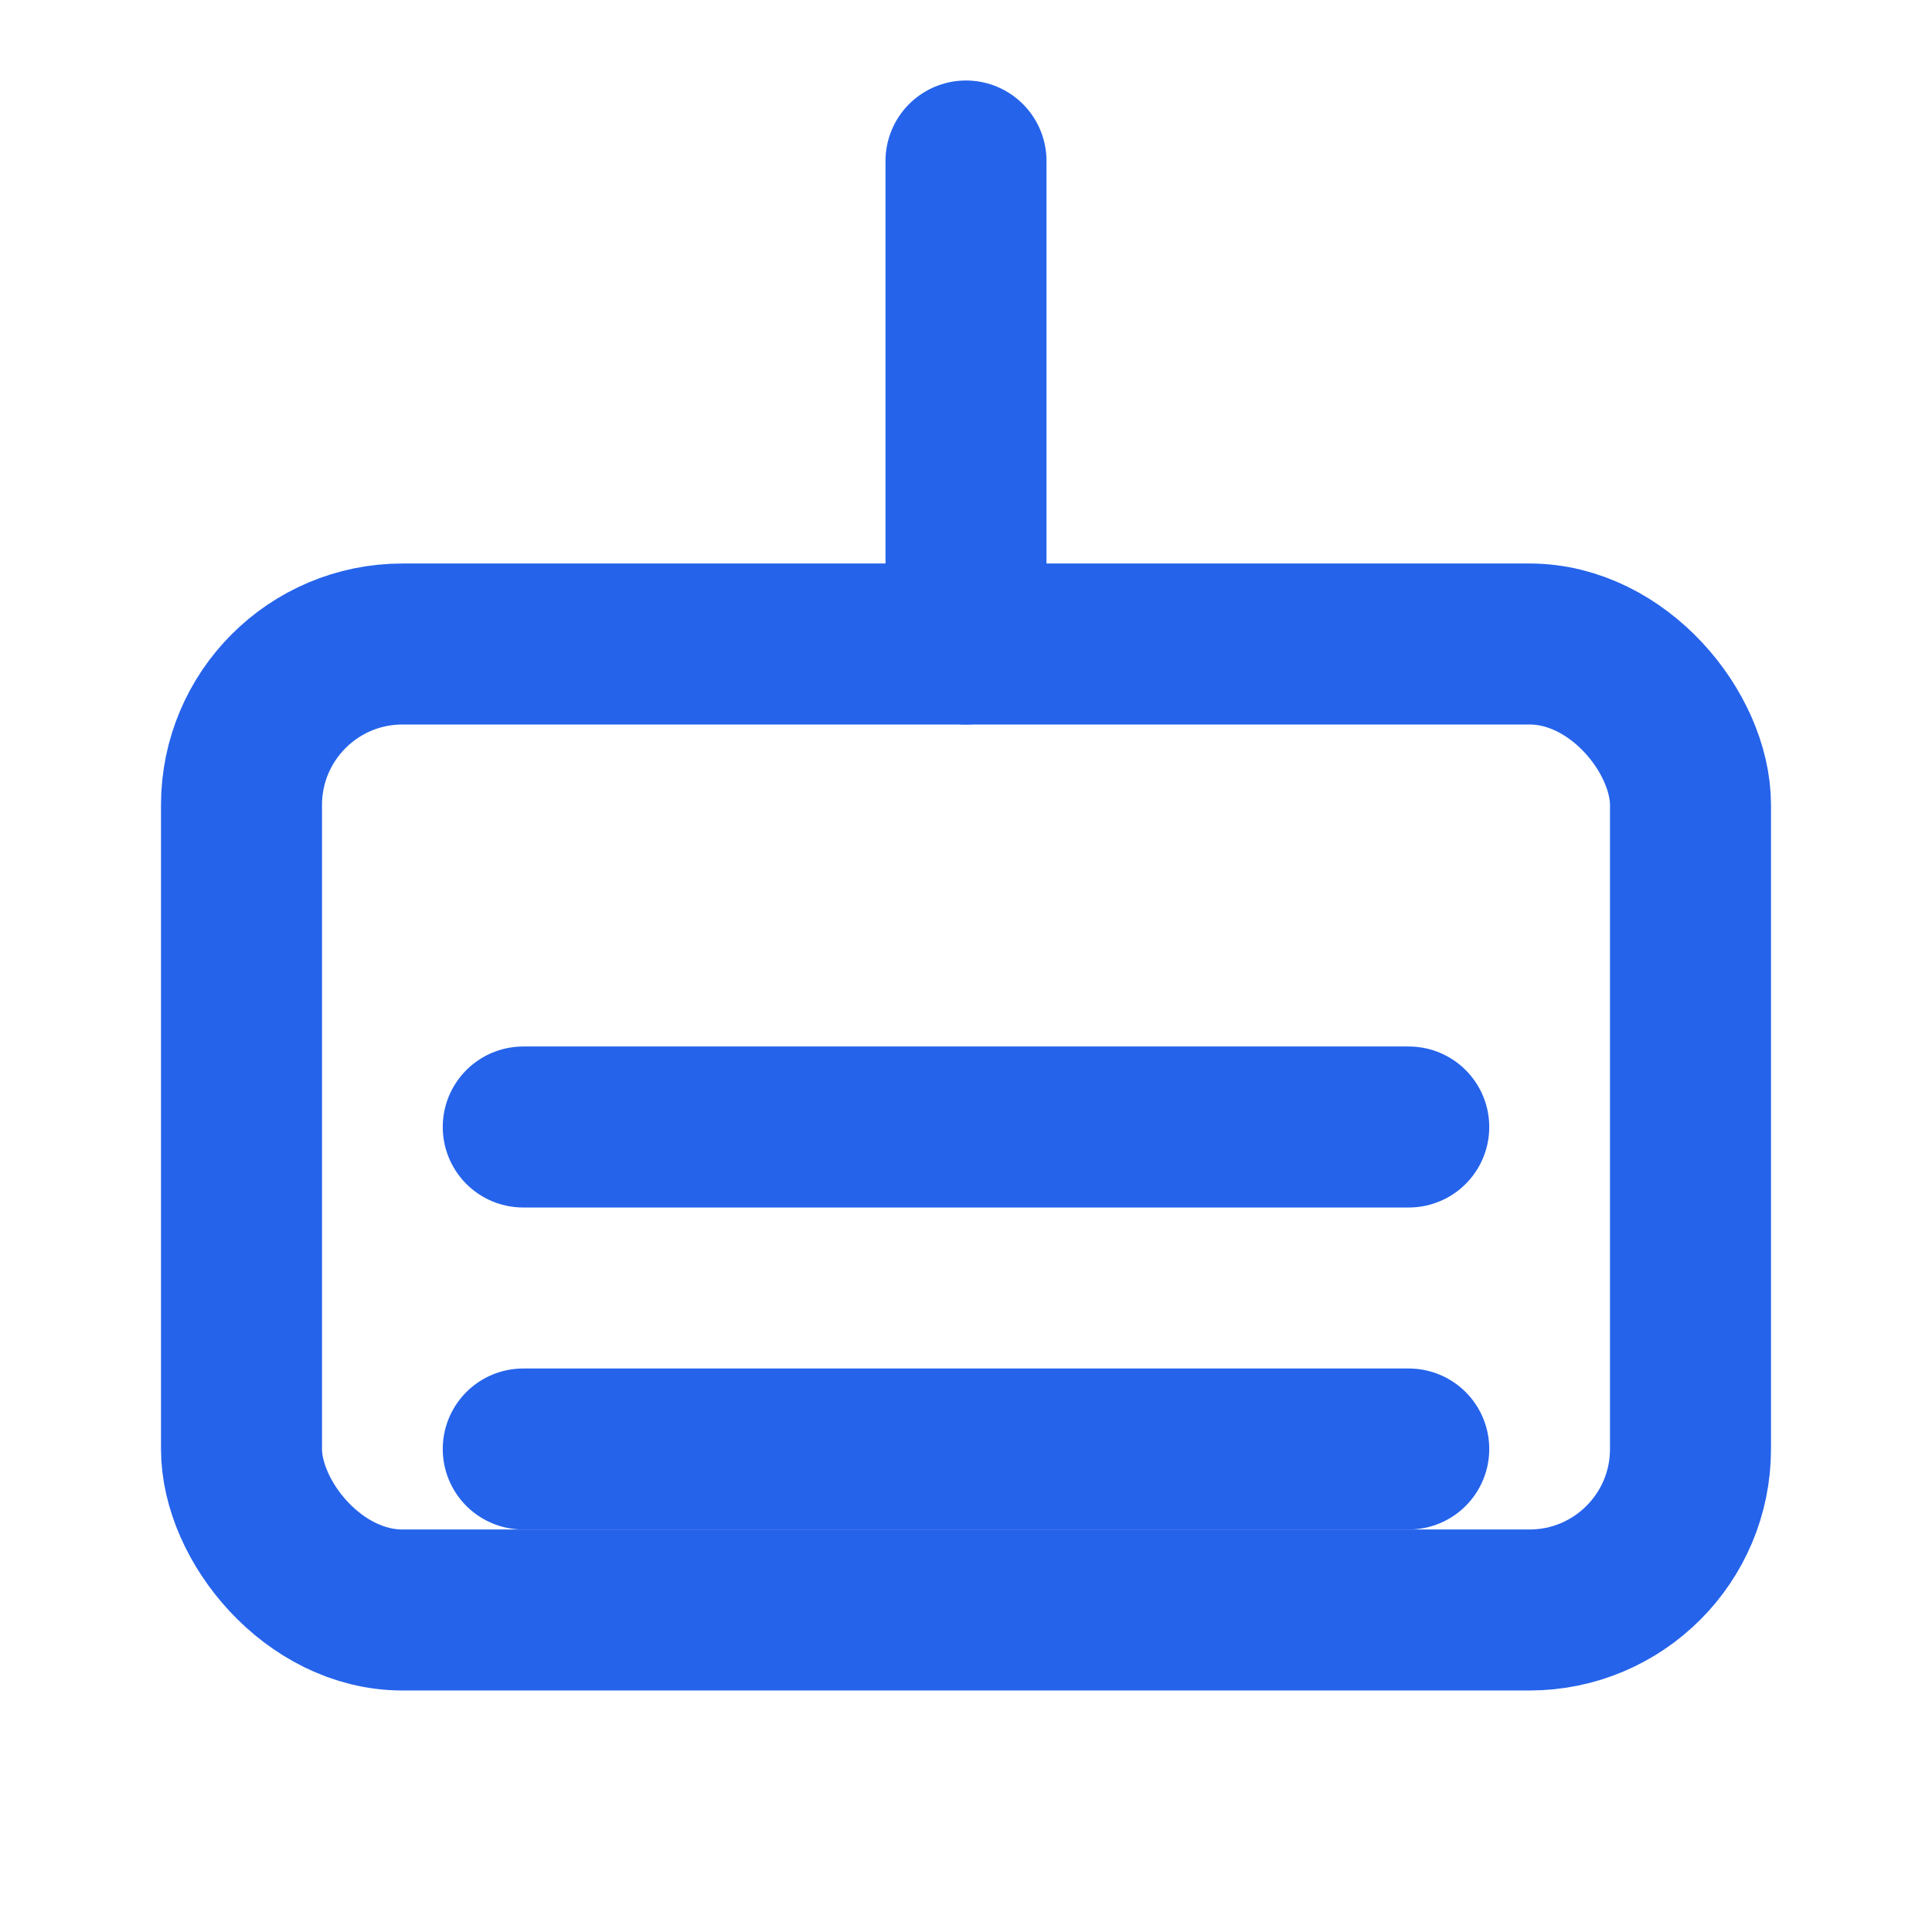 <svg xmlns="http://www.w3.org/2000/svg" width="32" height="32" viewBox="0 0 24 24" fill="none" stroke="#2563eb" stroke-width="2" stroke-linecap="round" stroke-linejoin="round">
  <rect x="3" y="8" width="18" height="12" rx="2" ry="2"></rect>
  <path d="M12 2v6"></path>
  <path d="M6.5 14h11"></path>
  <path d="M6.5 18h11"></path>
</svg> 